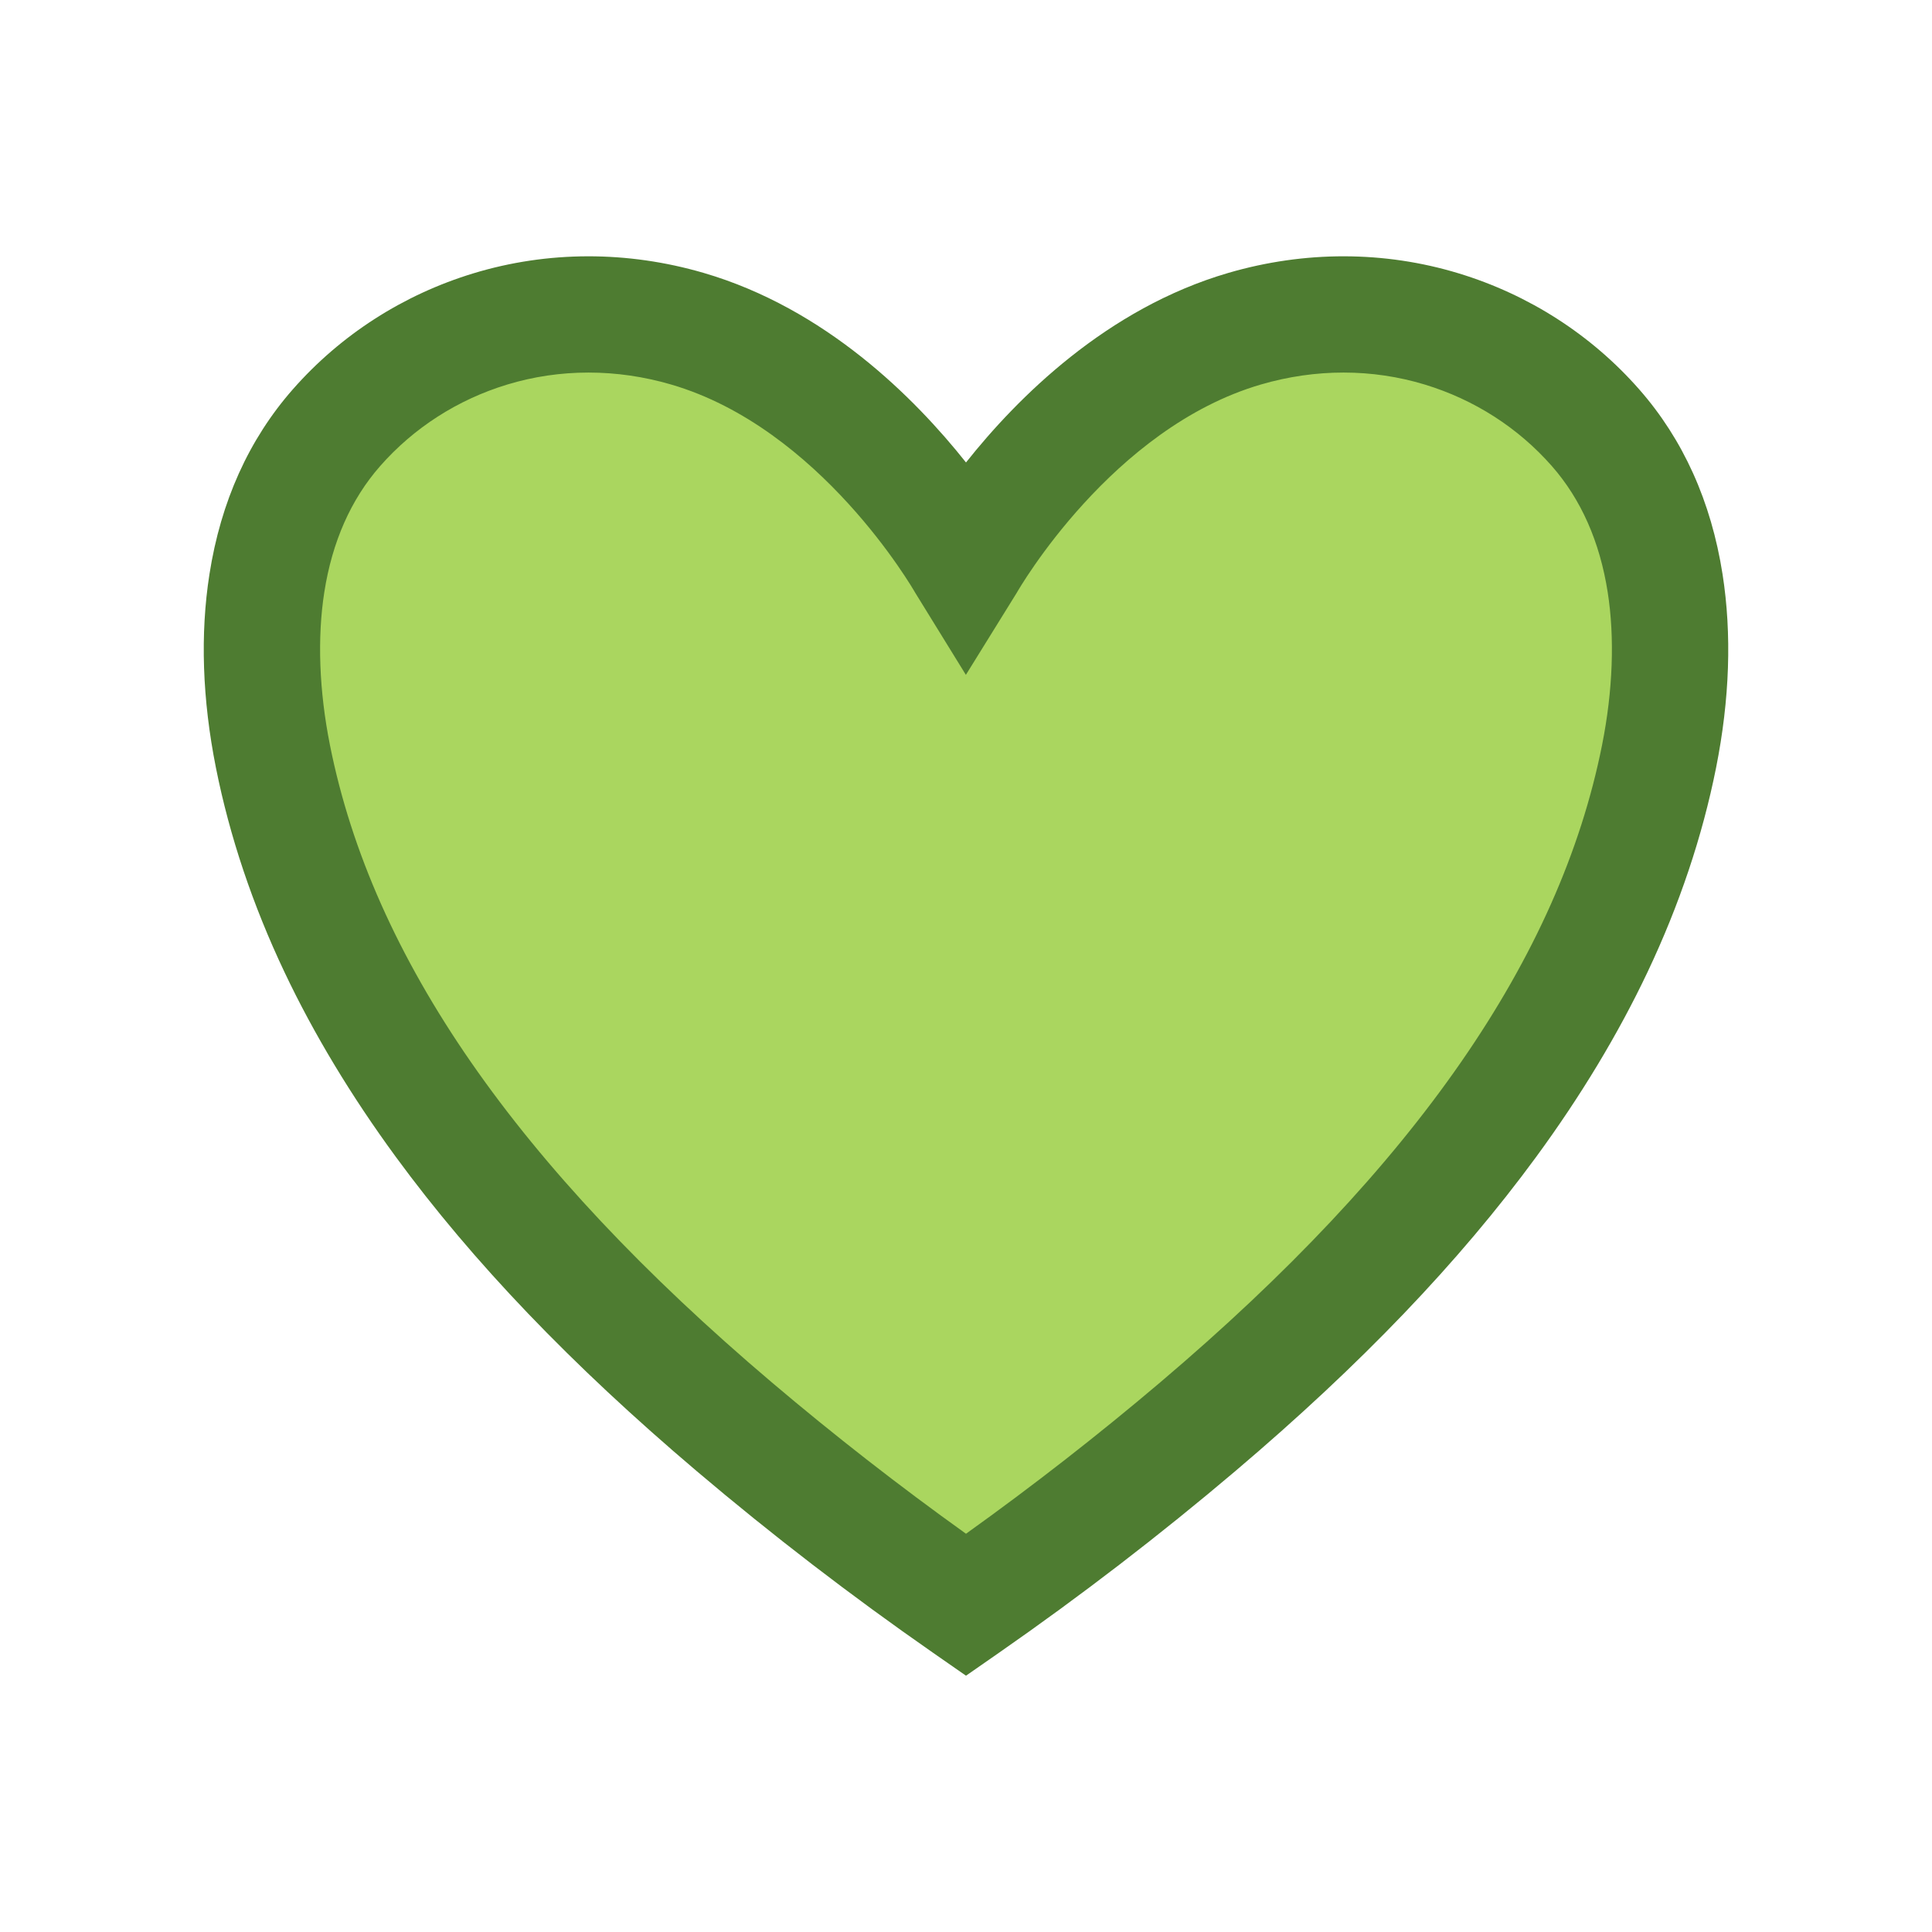 <?xml version="1.0" encoding="utf-8"?>
<!-- Generator: Adobe Illustrator 27.5.0, SVG Export Plug-In . SVG Version: 6.00 Build 0)  -->
<svg version="1.1" xmlns="http://www.w3.org/2000/svg" xmlns:xlink="http://www.w3.org/1999/xlink" x="0px" y="0px"
	 viewBox="0 0 2200 2200" style="enable-background:new 0 0 2200 2200;" xml:space="preserve">
<g id="background">
	<rect y="0" style="fill:#FFFFFF;" width="2200" height="2200"/>
</g>
<g id="Objects">
	<g>
		<path style="fill:#AAD65F;" d="M1889.195,861.381c-60.172,301.891-280.534,555.714-525.12,763.132
			c-84.397,71.571-172.574,139.348-264.075,203.006c-91.501-63.658-179.678-131.434-264.075-203.006
			c-244.586-207.418-464.948-461.241-525.12-763.132c-25.637-128.669-16.871-272.738,72.292-374.271
			c91.236-103.915,242.807-158.557,399.569-112.828C982.936,432.719,1100,642.755,1100,642.755s117.064-210.036,317.334-268.473
			c156.762-45.729,308.333,8.913,399.569,112.828C1906.066,588.643,1914.832,732.712,1889.195,861.381z"/>
		<path style="fill:#4E7C31;" d="M1100,1908.148l-37.8-26.297c-92.934-64.655-183.467-134.253-269.085-206.859
			c-142.692-121.008-254.656-237.943-342.287-357.487c-50.854-69.373-93.513-140.141-126.791-210.341
			c-36.332-76.642-62.624-154.982-78.143-232.845c-15.564-78.114-18.049-152.291-7.386-220.476
			c12.927-82.662,44.841-153.453,94.855-210.407c54.584-62.169,125.717-107.88,205.702-132.185
			c84.554-25.692,175.199-25.868,262.135-0.509C939.754,351.171,1041.406,452.807,1100,526.623
			c58.594-73.816,160.244-175.452,298.795-215.879c86.941-25.361,177.585-25.184,262.139,0.508
			c79.985,24.304,151.119,70.015,205.707,132.19c50.01,56.949,81.924,127.74,94.851,210.402
			c10.663,68.184,8.178,142.361-7.385,220.471l-0.001,0.005c-15.519,77.863-41.81,156.203-78.144,232.845
			c-33.278,70.2-75.937,140.968-126.791,210.341c-87.631,119.544-199.595,236.479-342.287,357.487
			c-85.618,72.606-176.151,142.204-269.085,206.859L1100,1908.148z M670.132,424.24c-31.44,0-62.588,4.556-92.58,13.669
			c-56.37,17.129-106.412,49.243-144.717,92.871c-33.18,37.783-54.557,86.067-63.54,143.516
			c-8.134,52.017-5.913,112.238,6.422,174.152c48.26,242.128,212.799,479.47,503.017,725.585
			c70.765,60.012,145.034,117.897,221.266,172.475c76.232-54.578,150.501-112.464,221.266-172.475
			c290.218-246.116,454.757-483.457,503.018-725.589c12.335-61.91,14.556-122.131,6.422-174.148
			c-8.984-57.449-30.361-105.733-63.536-143.511c-38.31-43.633-88.352-75.747-144.722-92.876
			c-59.881-18.194-124.398-18.225-186.579-0.086c-169.94,49.586-275.84,233.267-278.096,237.231l-57.914,93.42l-57.638-93.429
			c-2.42-4.248-108.287-187.675-278.095-237.223C733.092,428.768,701.466,424.24,670.132,424.24z"/>
	</g>
</g>
</svg>
